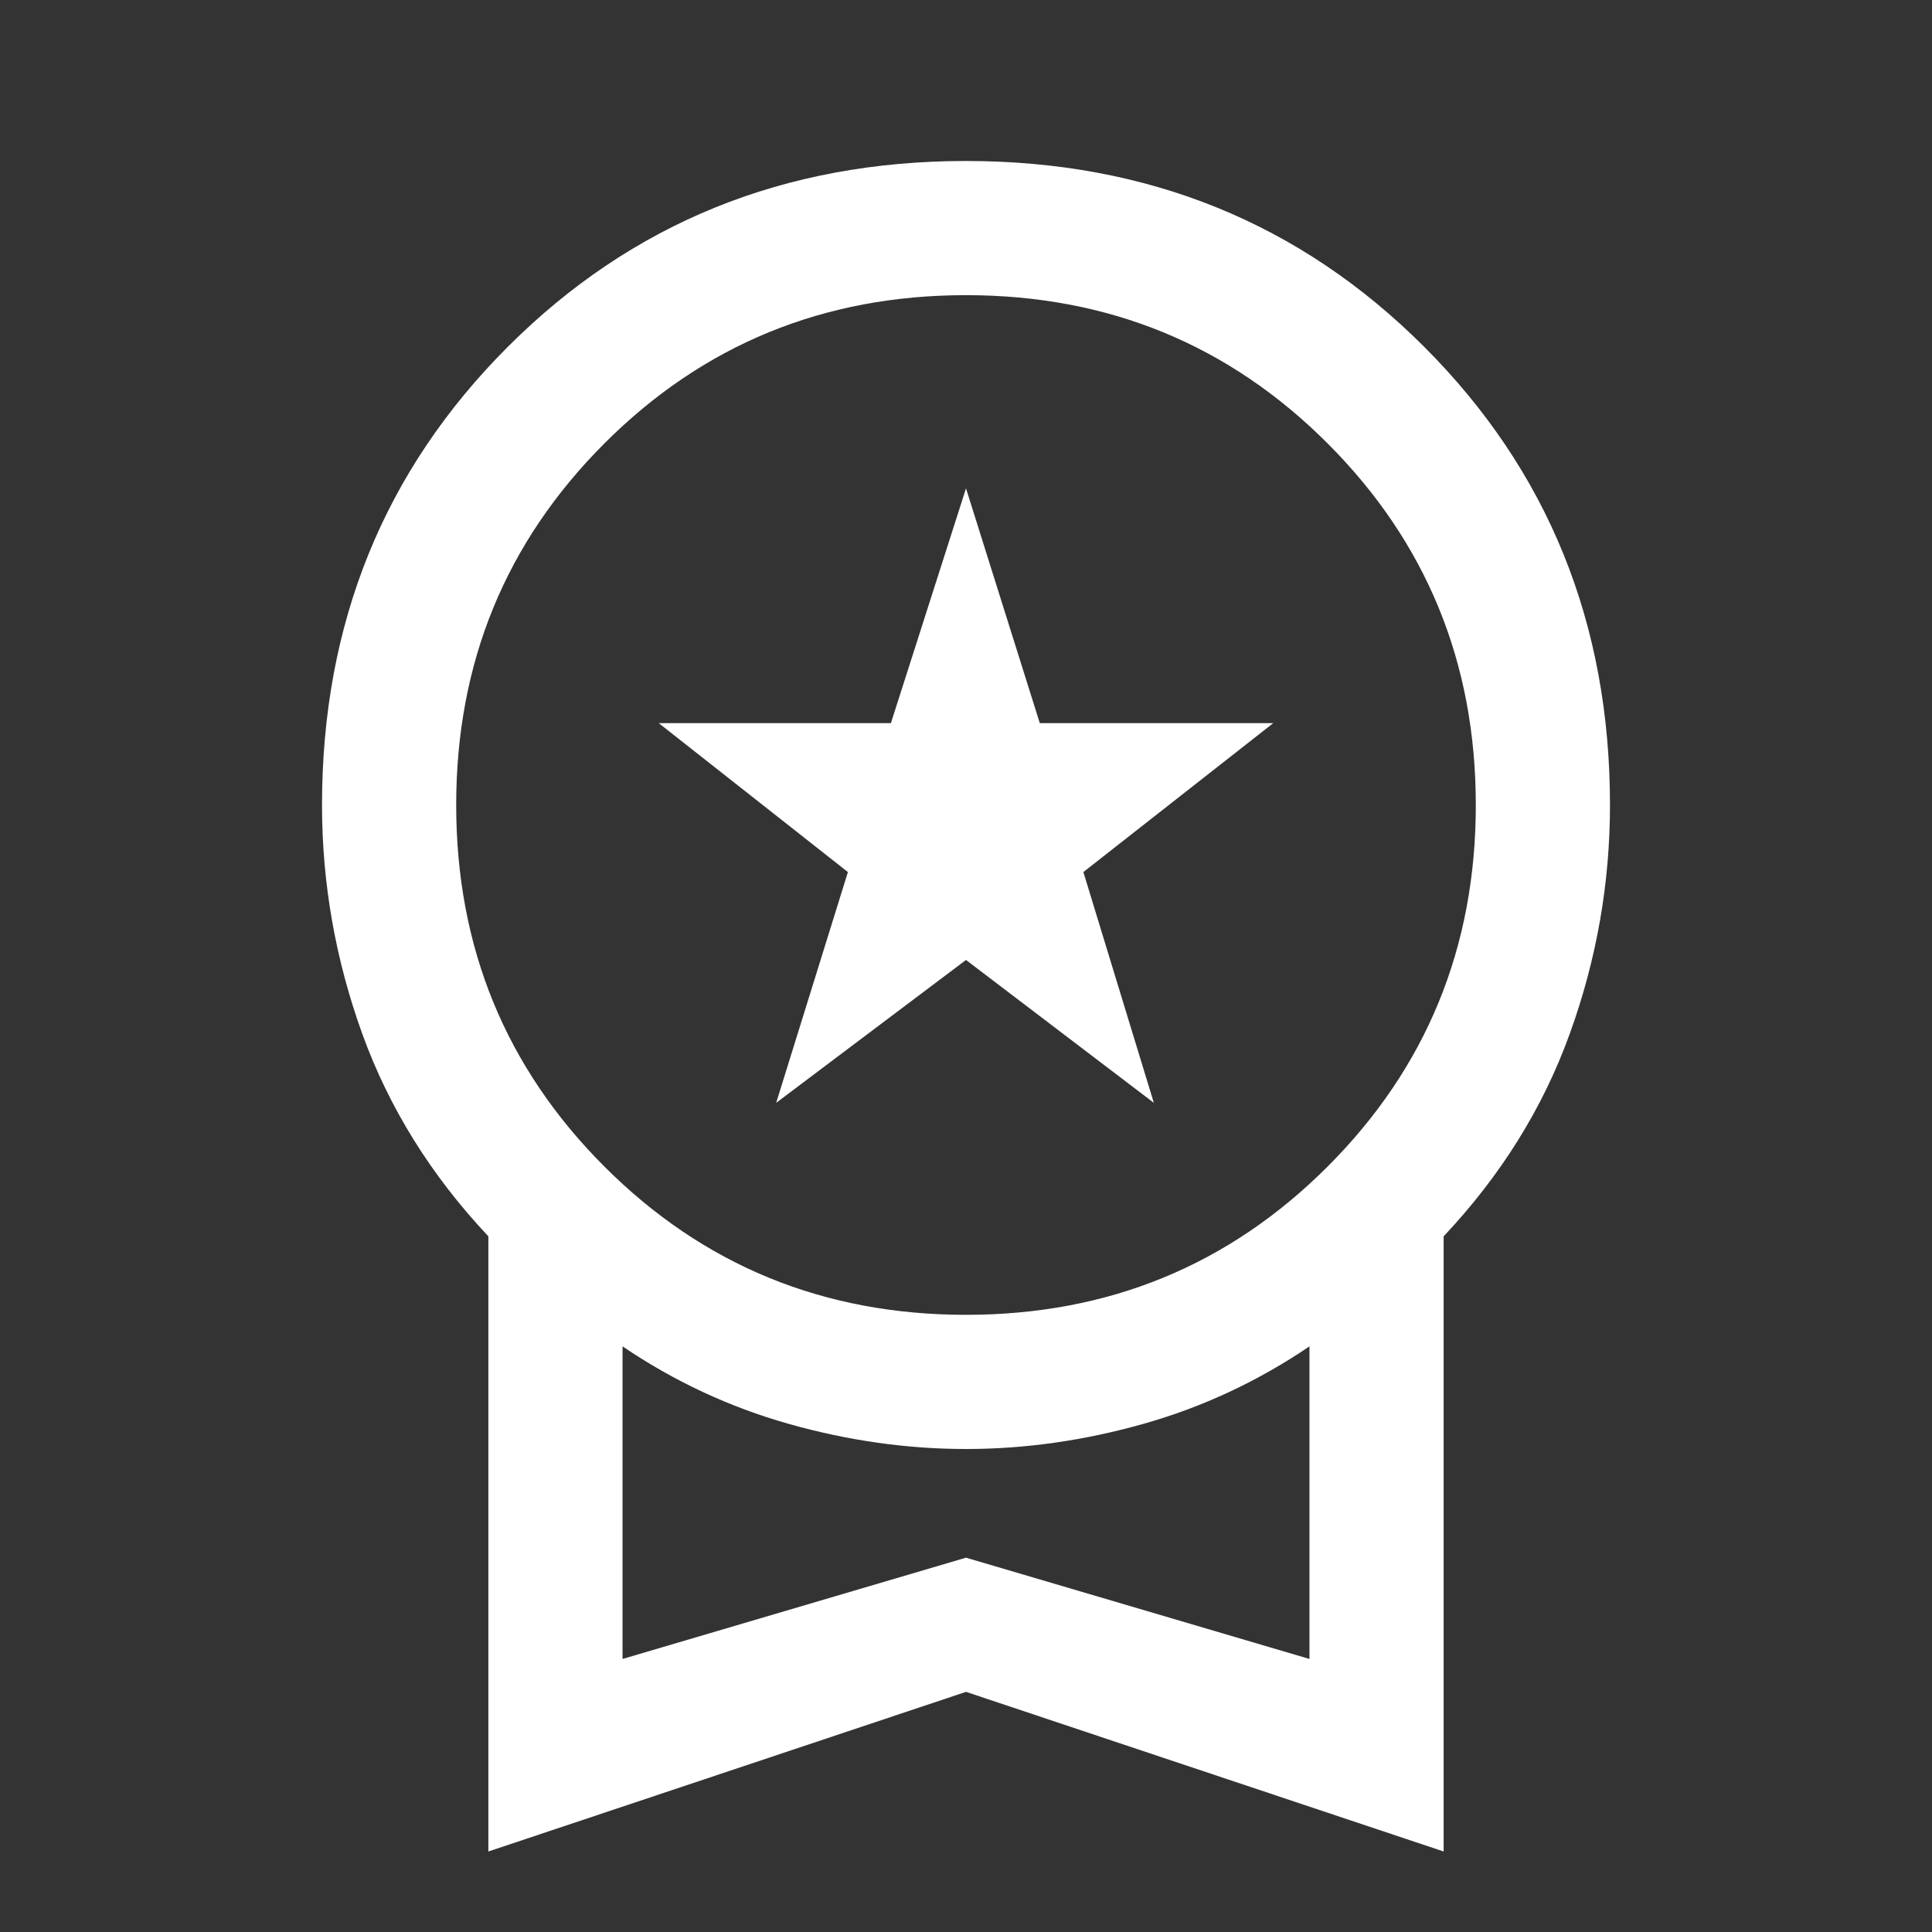 <svg width="40" height="40" viewBox="0 0 40 40" fill="none" xmlns="http://www.w3.org/2000/svg">
<rect x="0" y="0" width="40" height="40" fill="#333333" stroke="none"/>
<mask id="mask0_848_1691" style="mask-type:alpha" maskUnits="userSpaceOnUse" x="0" y="0" width="40" height="40">
<rect width="40" height="40" fill="#D9D9D9"/>
</mask>
<g mask="url(#mask0_848_1691)">
<path d="M16.07 22.833L17.555 18.055L13.639 14.972H18.445L20 10.111L21.528 14.972H26.361L22.43 18.055L23.889 22.833L20 19.875L16.07 22.833ZM10.111 38.333V25.597C8.926 24.338 8.056 22.94 7.5 21.403C6.945 19.866 6.667 18.287 6.667 16.667C6.667 12.908 7.949 9.745 10.514 7.18C13.079 4.616 16.241 3.333 20 3.333C23.759 3.333 26.921 4.616 29.486 7.18C32.051 9.745 33.333 12.908 33.333 16.667C33.333 18.287 33.056 19.866 32.5 21.403C31.945 22.94 31.074 24.338 29.889 25.597V38.333L20 35.028L10.111 38.333ZM20 27.222C22.945 27.222 25.44 26.199 27.486 24.153C29.532 22.107 30.555 19.611 30.555 16.667C30.555 13.722 29.532 11.227 27.486 9.18C25.44 7.134 22.945 6.111 20 6.111C17.056 6.111 14.56 7.134 12.514 9.18C10.468 11.227 9.445 13.722 9.445 16.667C9.445 19.611 10.468 22.107 12.514 24.153C14.56 26.199 17.056 27.222 20 27.222ZM12.889 34.347L20 32.25L27.111 34.347V27.875C26.046 28.597 24.901 29.132 23.674 29.479C22.447 29.826 21.222 30 20 30C18.778 30 17.553 29.826 16.326 29.479C15.1 29.132 13.954 28.597 12.889 27.875V34.347Z" fill="white"/>
</g>
</svg>
